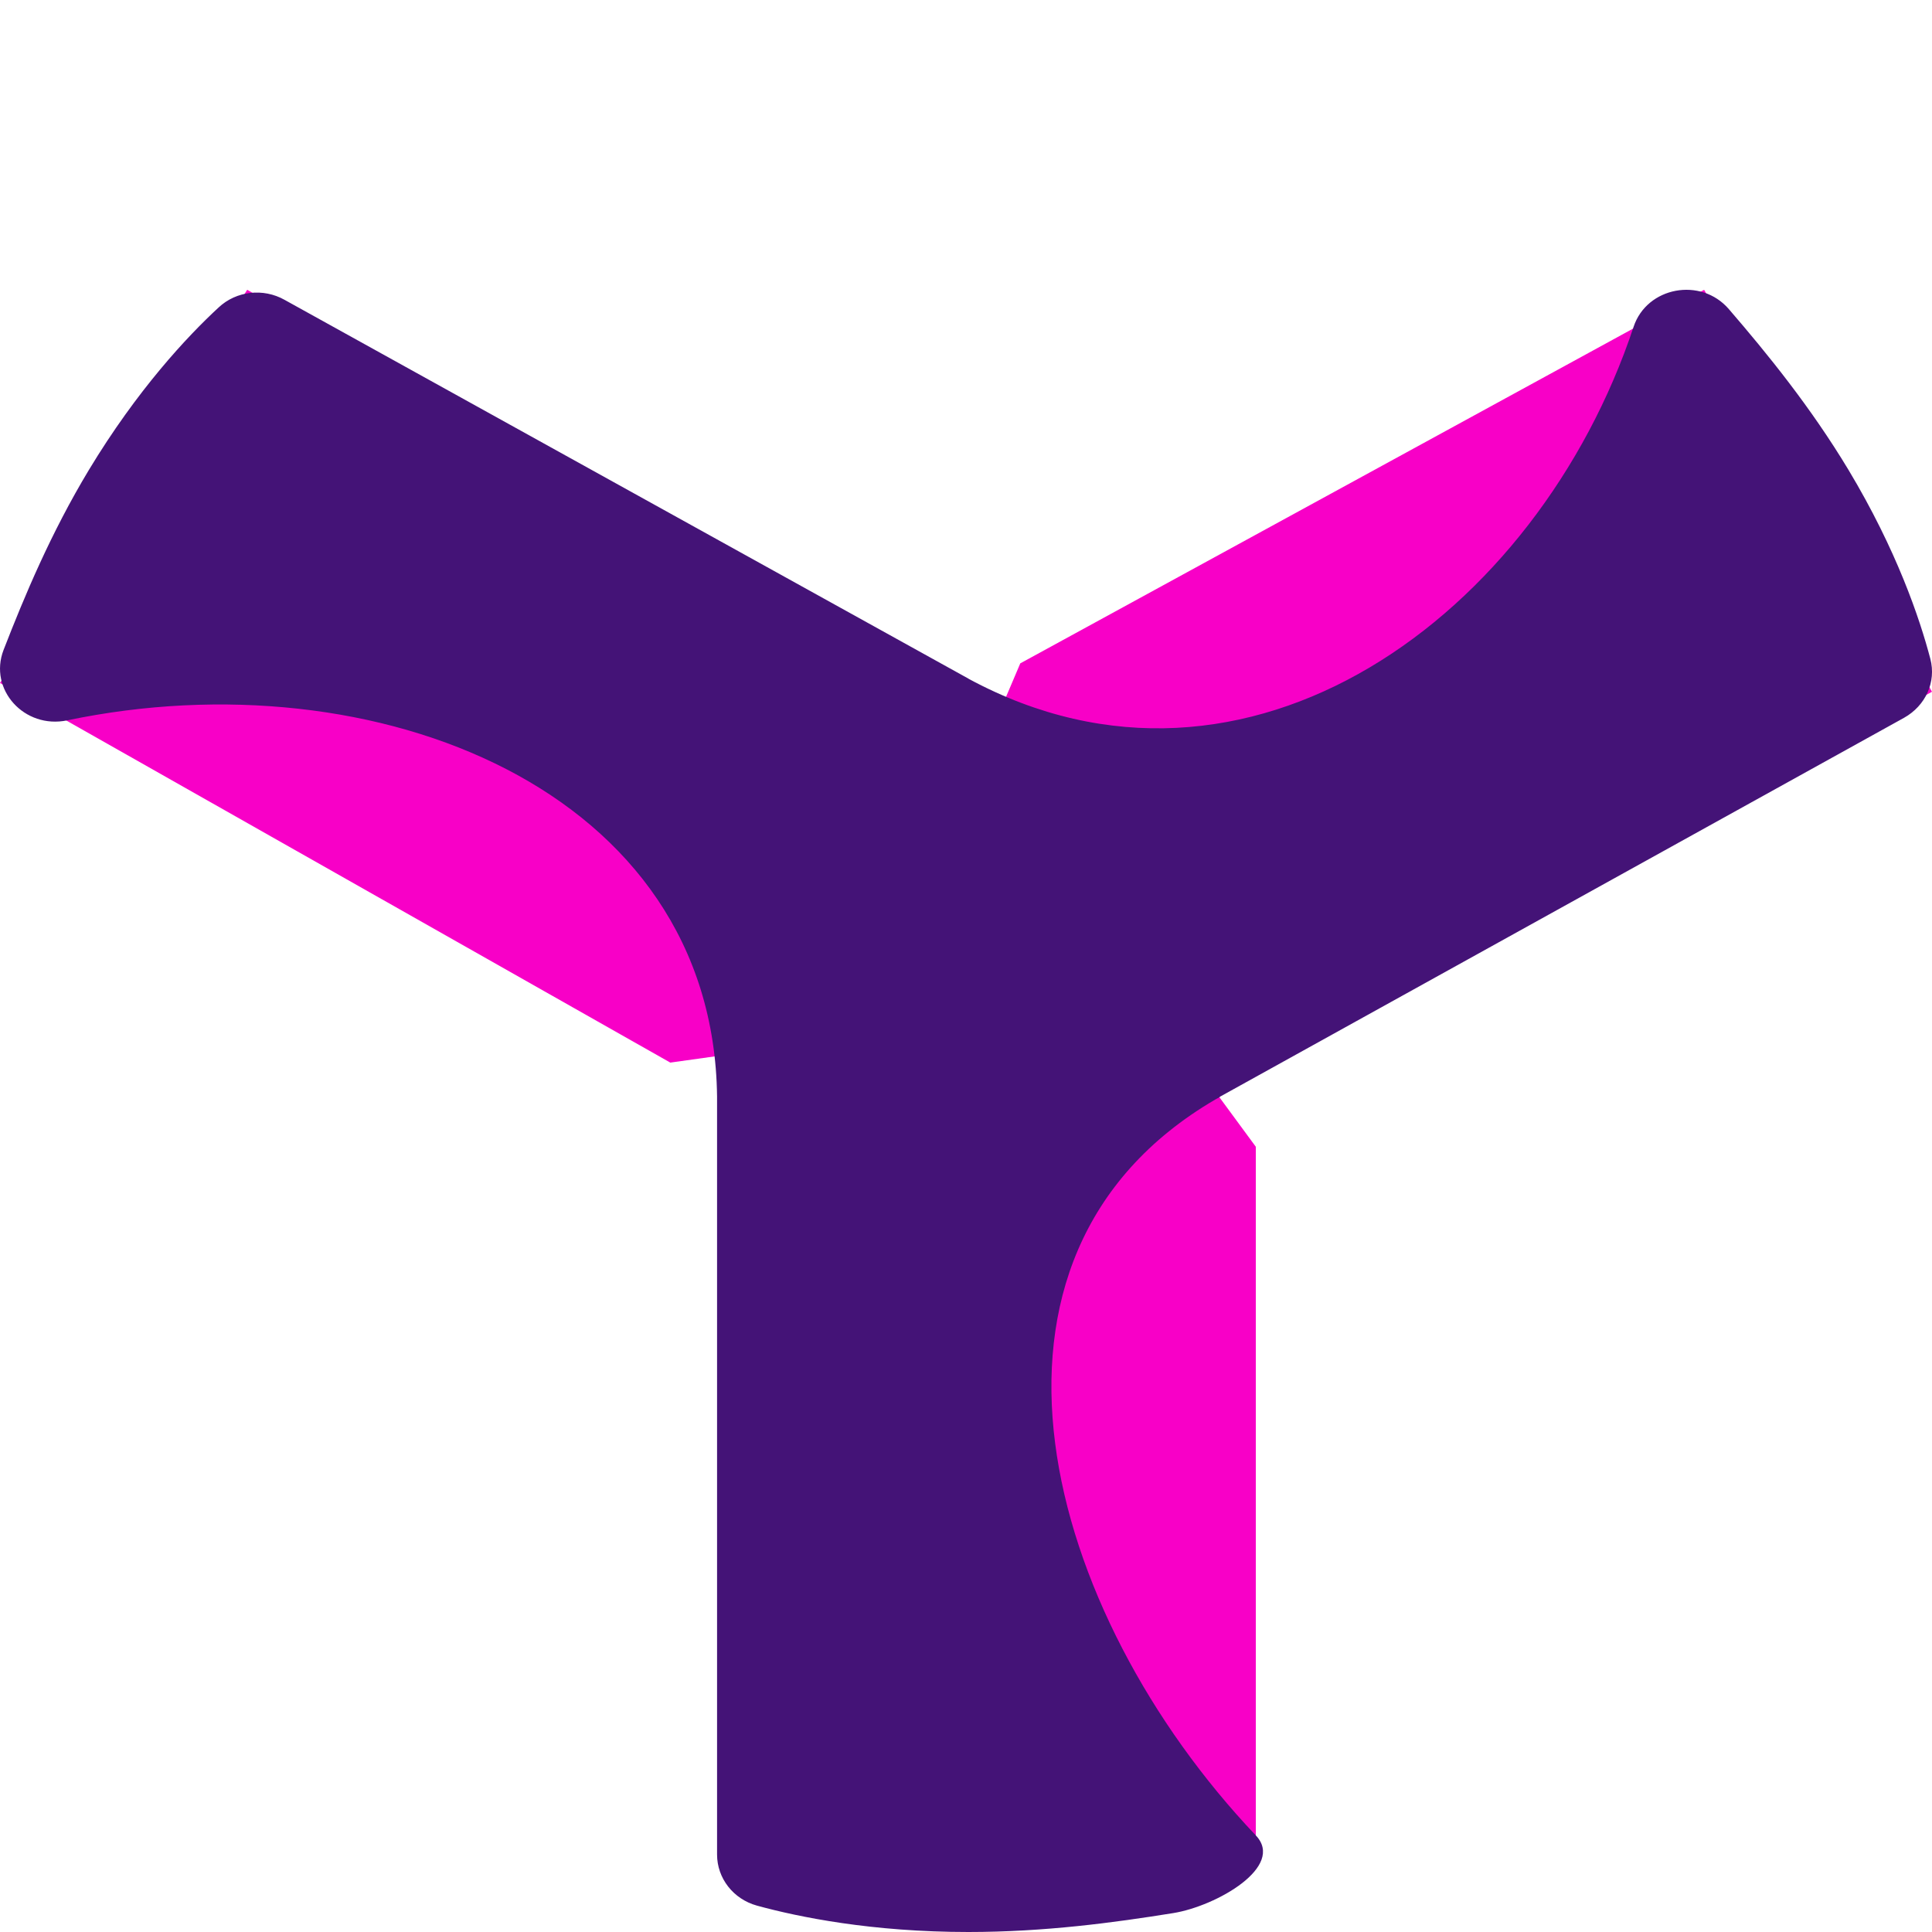 <svg width="20" height="20" viewBox="0 0 20 20" fill="none" xmlns="http://www.w3.org/2000/svg">
<g clip-path="url(#clip0)">
<path d="M9 11.871V18.941L13 19V11.871L10.889 9L9 11.871Z" fill="#F800C7"/>
<path d="M12.973 11L20 7.161L17.641 3L10.562 6.867L9 10.543L12.973 11Z" fill="#F800C7"/>
<path d="M9.443 6.899L2.559 3L0 7.07L6.939 11L11 10.431L9.443 6.899Z" fill="#F800C7"/>
<path d="M19.983 6.821C19.873 6.402 19.634 5.695 19.136 4.865C18.742 4.211 18.296 3.663 17.897 3.2C17.608 2.864 17.048 2.969 16.911 3.383C15.917 6.374 12.911 8.582 10.029 7.028L10.025 7.025L2.946 3.104C2.726 2.98 2.446 3.011 2.263 3.183C1.939 3.482 1.421 4.035 0.92 4.865C0.526 5.519 0.255 6.167 0.037 6.728C-0.121 7.138 0.253 7.55 0.696 7.457C3.892 6.788 7.384 8.177 7.423 11.35V11.355V19.198C7.423 19.443 7.59 19.659 7.836 19.727C8.27 19.846 9.027 20 10.025 20C10.814 20 11.532 19.903 12.147 19.804C12.595 19.731 13.307 19.322 13 19C10.811 16.692 9.789 13.015 12.579 11.383C12.595 11.374 12.611 11.366 12.629 11.355L12.631 11.352L19.71 7.431C19.935 7.305 20.045 7.059 19.983 6.821Z" fill="#441377"/>
</g>
<defs>
<clipPath id="clip0">
<rect width="20" height="20" fill="white"/>
</clipPath>
</defs>
</svg>
